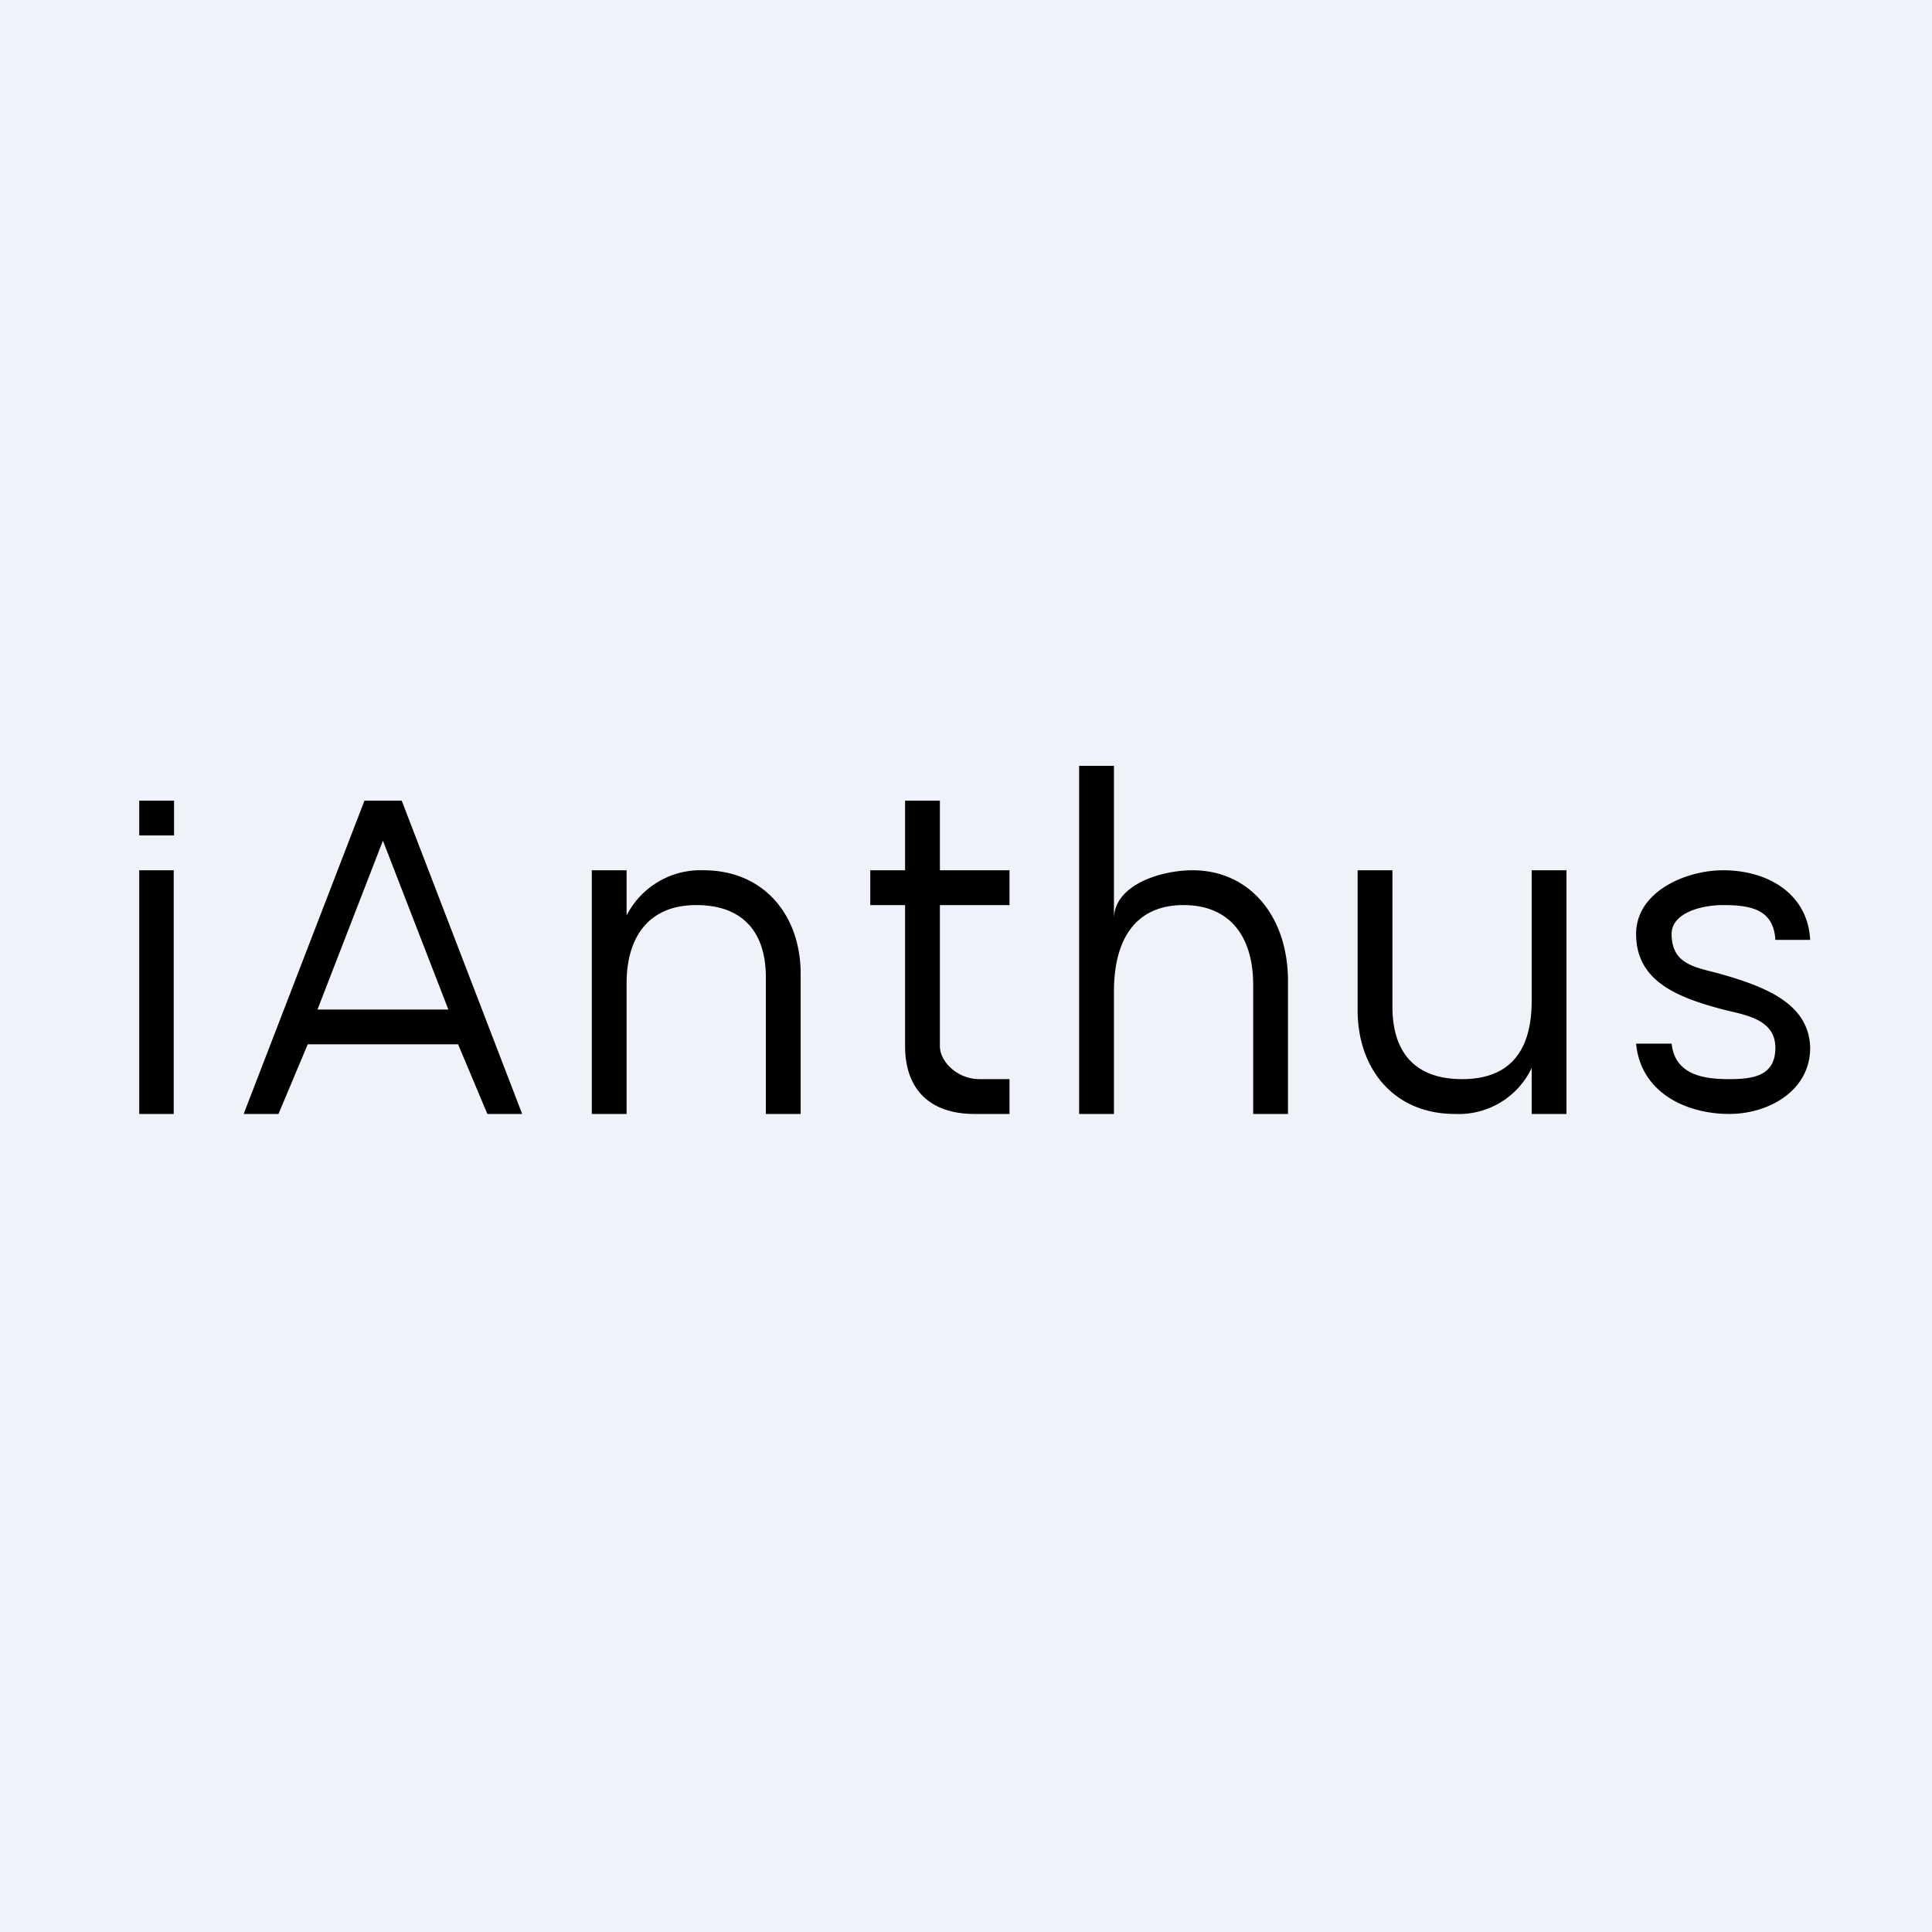<?xml version="1.0" encoding="UTF-8"?>
<!-- generated by Finnhub -->
<svg viewBox="0 0 55.5 55.5" xmlns="http://www.w3.org/2000/svg">
<path d="M 0,0 H 55.5 V 55.5 H 0 Z" fill="rgb(239, 242, 248)"/>
<path d="M 4.99,24.985 V 32 H 4 V 25 H 5 Z M 4,23 H 5 V 24 H 4 Z M 13.16,30 H 8.84 L 8,32 H 7 L 10.47,23 H 11.54 L 15,32 H 14 L 13.16,30 Z M 12.88,29 L 11,24.15 L 9.12,29 H 12.88 Z M 20.21,25 C 21.95,25 23,26.3 23,27.97 V 32 H 22 V 28.07 C 22,26.79 21.35,26 20,26 S 18,26.9 18,28.25 V 32 H 17 V 25 H 18 V 26.3 A 2.38,2.38 0 0,1 20.21,25 Z M 27,26 V 30.05 C 27,30.5 27.5,31 28.14,31 H 29 V 32 H 27.99 C 26.74,32 26,31.32 26,30.05 V 26 H 25 V 25 H 26 V 23 H 27 V 25 H 29 V 26 H 27 Z M 34.26,25 C 35.88,25 37,26.3 37,28.19 V 32 H 36 V 28.3 C 36,26.83 35.27,26 34,26 C 32.65,26 32,26.94 32,28.49 V 32 H 31 V 22 H 32 V 26.4 C 32,25.42 33.34,25 34.26,25 Z M 45,25 V 32 H 44 V 30.68 A 2.32,2.32 0 0,1 41.79,32 C 40.04,32 39,30.7 39,29.02 V 25 H 40 V 28.92 C 40,30.22 40.64,31 42,31 C 43.45,31 44,30.1 44,28.75 V 25 H 45 Z M 49.68,32 C 48.41,32 47.13,31.37 47,29.98 H 48.02 C 48.12,30.9 48.98,31 49.68,31 S 51,30.9 51,30.1 C 51,29.27 50.13,29.16 49.5,29 C 48.17,28.65 47,28.18 47,26.83 C 47,25.61 48.43,25 49.5,25 C 50.77,25 51.93,25.66 52,27 H 51 C 50.95,26.13 50.31,26 49.5,26 C 48.86,26 48.02,26.23 48.02,26.83 C 48.02,27.76 48.79,27.79 49.5,28 C 50.78,28.37 51.97,28.86 52,30.1 C 52,31.34 50.8,32 49.68,32 Z"/>
</svg>
